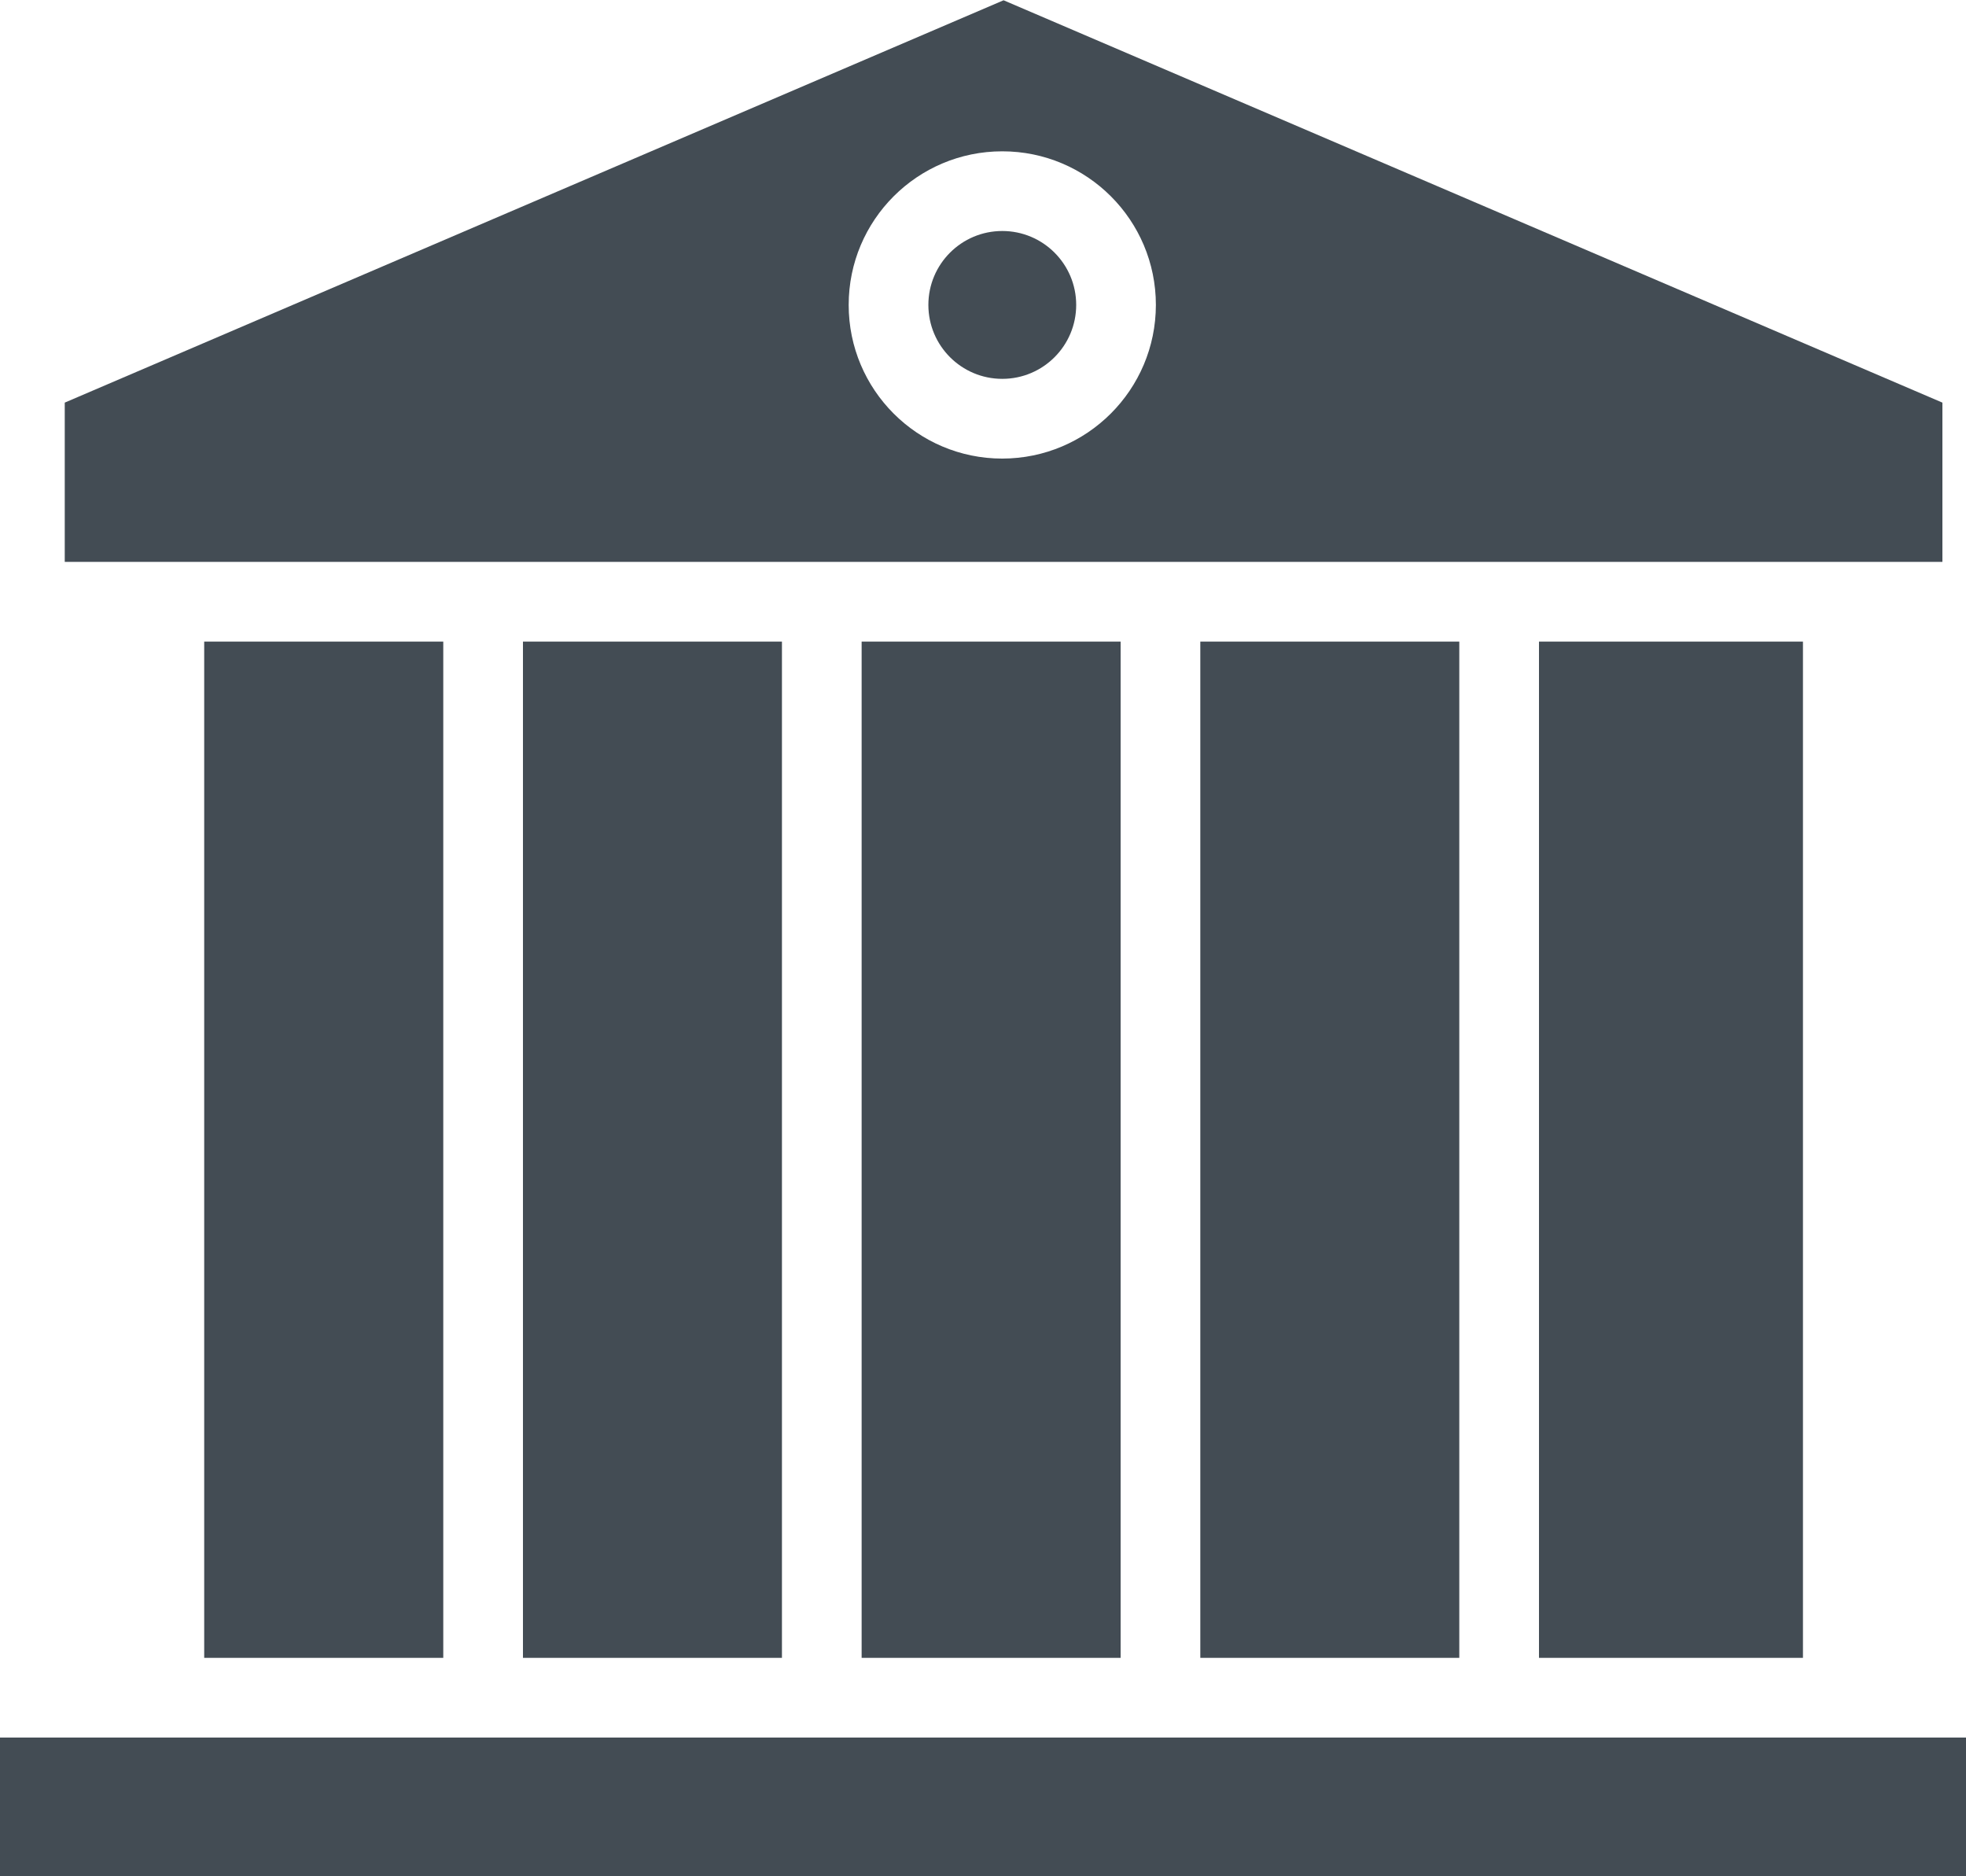 <?xml version="1.0" encoding="UTF-8" standalone="no"?>
<!-- Created with Inkscape (http://www.inkscape.org/) -->

<svg
   xmlns:dc="http://purl.org/dc/elements/1.1/"
   xmlns:cc="http://creativecommons.org/ns#"
   xmlns:rdf="http://www.w3.org/1999/02/22-rdf-syntax-ns#"
   xmlns:svg="http://www.w3.org/2000/svg"
   xmlns="http://www.w3.org/2000/svg"
   xmlns:sodipodi="http://sodipodi.sourceforge.net/DTD/sodipodi-0.dtd"
   xmlns:inkscape="http://www.inkscape.org/namespaces/inkscape"
   width="15mm"
   height="14.312mm"
   viewBox="0 0 15 14.312"
   version="1.1"
   id="svg1890"
   inkscape:version="0.92.4 (5da689c313, 2019-01-14)"
   sodipodi:docname="icon-contactInvoice.svg">
  <defs
     id="defs1884" />
  <sodipodi:namedview
     id="base"
     pagecolor="#ffffff"
     bordercolor="#666666"
     borderopacity="1.0"
     inkscape:pageopacity="0.0"
     inkscape:pageshadow="2"
     inkscape:zoom="0.98994949"
     inkscape:cx="-416.19149"
     inkscape:cy="97.119146"
     inkscape:document-units="mm"
     inkscape:current-layer="layer1"
     showgrid="false"
     inkscape:window-width="1920"
     inkscape:window-height="1017"
     inkscape:window-x="-8"
     inkscape:window-y="-6"
     inkscape:window-maximized="1" />
  <g
     inkscape:label="Vrstva 1"
     inkscape:groupmode="layer"
     id="layer1"
     transform="translate(-84.608,-120.677)">
    <g
       id="g5626"
       transform="matrix(0.038,0,0,0.038,84.608,120.332)"
       style="fill:#434c54;fill-opacity:1;stroke-width:7.02">
      <g
         id="g5506"
         style="fill:#434c54;fill-opacity:1;stroke-width:7.02">
        <g
           id="g5504"
           style="fill:#434c54;fill-opacity:1;stroke-width:7.02">
          <rect
             id="rect5502"
             height="204"
             width="53"
             y="137.868"
             x="309"
             style="fill:#434c54;fill-opacity:1;stroke-width:7.02" />
        </g>
      </g>
      <g
         id="g5512"
         style="fill:#434c54;fill-opacity:1;stroke-width:7.02">
        <g
           id="g5510"
           style="fill:#434c54;fill-opacity:1;stroke-width:7.02">
          <rect
             id="rect5508"
             height="204"
             width="52"
             y="137.868"
             x="241"
             style="fill:#434c54;fill-opacity:1;stroke-width:7.02" />
        </g>
      </g>
      <g
         id="g5518"
         style="fill:#434c54;fill-opacity:1;stroke-width:7.02">
        <g
           id="g5516"
           style="fill:#434c54;fill-opacity:1;stroke-width:7.02">
          <path
             id="path5514"
             d="M 201.5,9.133 13,89.899 v 31.968 H 390 V 89.899 Z m -0.261,92 c -17.032,0 -30.84,-13.808 -30.84,-30.84 0,-17.032 13.807,-30.84 30.84,-30.84 17.033,0 30.84,13.807 30.84,30.84 -0.019,17.024 -13.816,30.82 -30.84,30.84 z"
             inkscape:connector-curvature="0"
             style="fill:#434c54;fill-opacity:1;stroke-width:7.02" />
        </g>
      </g>
      <g
         id="g5524"
         style="fill:#434c54;fill-opacity:1;stroke-width:7.02">
        <g
           id="g5522"
           style="fill:#434c54;fill-opacity:1;stroke-width:7.02">
          <circle
             id="circle5520"
             r="14.84"
             cy="70.288"
             cx="201.24"
             style="fill:#434c54;fill-opacity:1;stroke-width:7.02" />
        </g>
      </g>
      <g
         id="g5530"
         style="fill:#434c54;fill-opacity:1;stroke-width:7.02">
        <g
           id="g5528"
           style="fill:#434c54;fill-opacity:1;stroke-width:7.02">
          <rect
             id="rect5526"
             height="31"
             width="398"
             y="357.867"
             x="0"
             style="fill:#434c54;fill-opacity:1;stroke-width:7.02" />
        </g>
      </g>
      <g
         id="g5536"
         style="fill:#434c54;fill-opacity:1;stroke-width:7.02">
        <g
           id="g5534"
           style="fill:#434c54;fill-opacity:1;stroke-width:7.02">
          <rect
             id="rect5532"
             height="204"
             width="48"
             y="137.868"
             x="41"
             style="fill:#434c54;fill-opacity:1;stroke-width:7.02" />
        </g>
      </g>
      <g
         id="g5542"
         style="fill:#434c54;fill-opacity:1;stroke-width:7.02">
        <g
           id="g5540"
           style="fill:#434c54;fill-opacity:1;stroke-width:7.02">
          <rect
             id="rect5538"
             height="204"
             width="52"
             y="137.868"
             x="105"
             style="fill:#434c54;fill-opacity:1;stroke-width:7.02" />
        </g>
      </g>
      <g
         id="g5548"
         style="fill:#434c54;fill-opacity:1;stroke-width:7.02">
        <g
           id="g5546"
           style="fill:#434c54;fill-opacity:1;stroke-width:7.02">
          <rect
             id="rect5544"
             height="204"
             width="52"
             y="137.868"
             x="173"
             style="fill:#434c54;fill-opacity:1;stroke-width:7.02" />
        </g>
      </g>
      <g
         id="g5550"
         style="fill:#434c54;fill-opacity:1;stroke-width:7.02" />
      <g
         id="g5552"
         style="fill:#434c54;fill-opacity:1;stroke-width:7.02" />
      <g
         id="g5554"
         style="fill:#434c54;fill-opacity:1;stroke-width:7.02" />
      <g
         id="g5556"
         style="fill:#434c54;fill-opacity:1;stroke-width:7.02" />
      <g
         id="g5558"
         style="fill:#434c54;fill-opacity:1;stroke-width:7.02" />
      <g
         id="g5560"
         style="fill:#434c54;fill-opacity:1;stroke-width:7.02" />
      <g
         id="g5562"
         style="fill:#434c54;fill-opacity:1;stroke-width:7.02" />
      <g
         id="g5564"
         style="fill:#434c54;fill-opacity:1;stroke-width:7.02" />
      <g
         id="g5566"
         style="fill:#434c54;fill-opacity:1;stroke-width:7.02" />
      <g
         id="g5568"
         style="fill:#434c54;fill-opacity:1;stroke-width:7.02" />
      <g
         id="g5570"
         style="fill:#434c54;fill-opacity:1;stroke-width:7.02" />
      <g
         id="g5572"
         style="fill:#434c54;fill-opacity:1;stroke-width:7.02" />
      <g
         id="g5574"
         style="fill:#434c54;fill-opacity:1;stroke-width:7.02" />
      <g
         id="g5576"
         style="fill:#434c54;fill-opacity:1;stroke-width:7.02" />
      <g
         id="g5578"
         style="fill:#434c54;fill-opacity:1;stroke-width:7.02" />
    </g>
  </g>
</svg>
